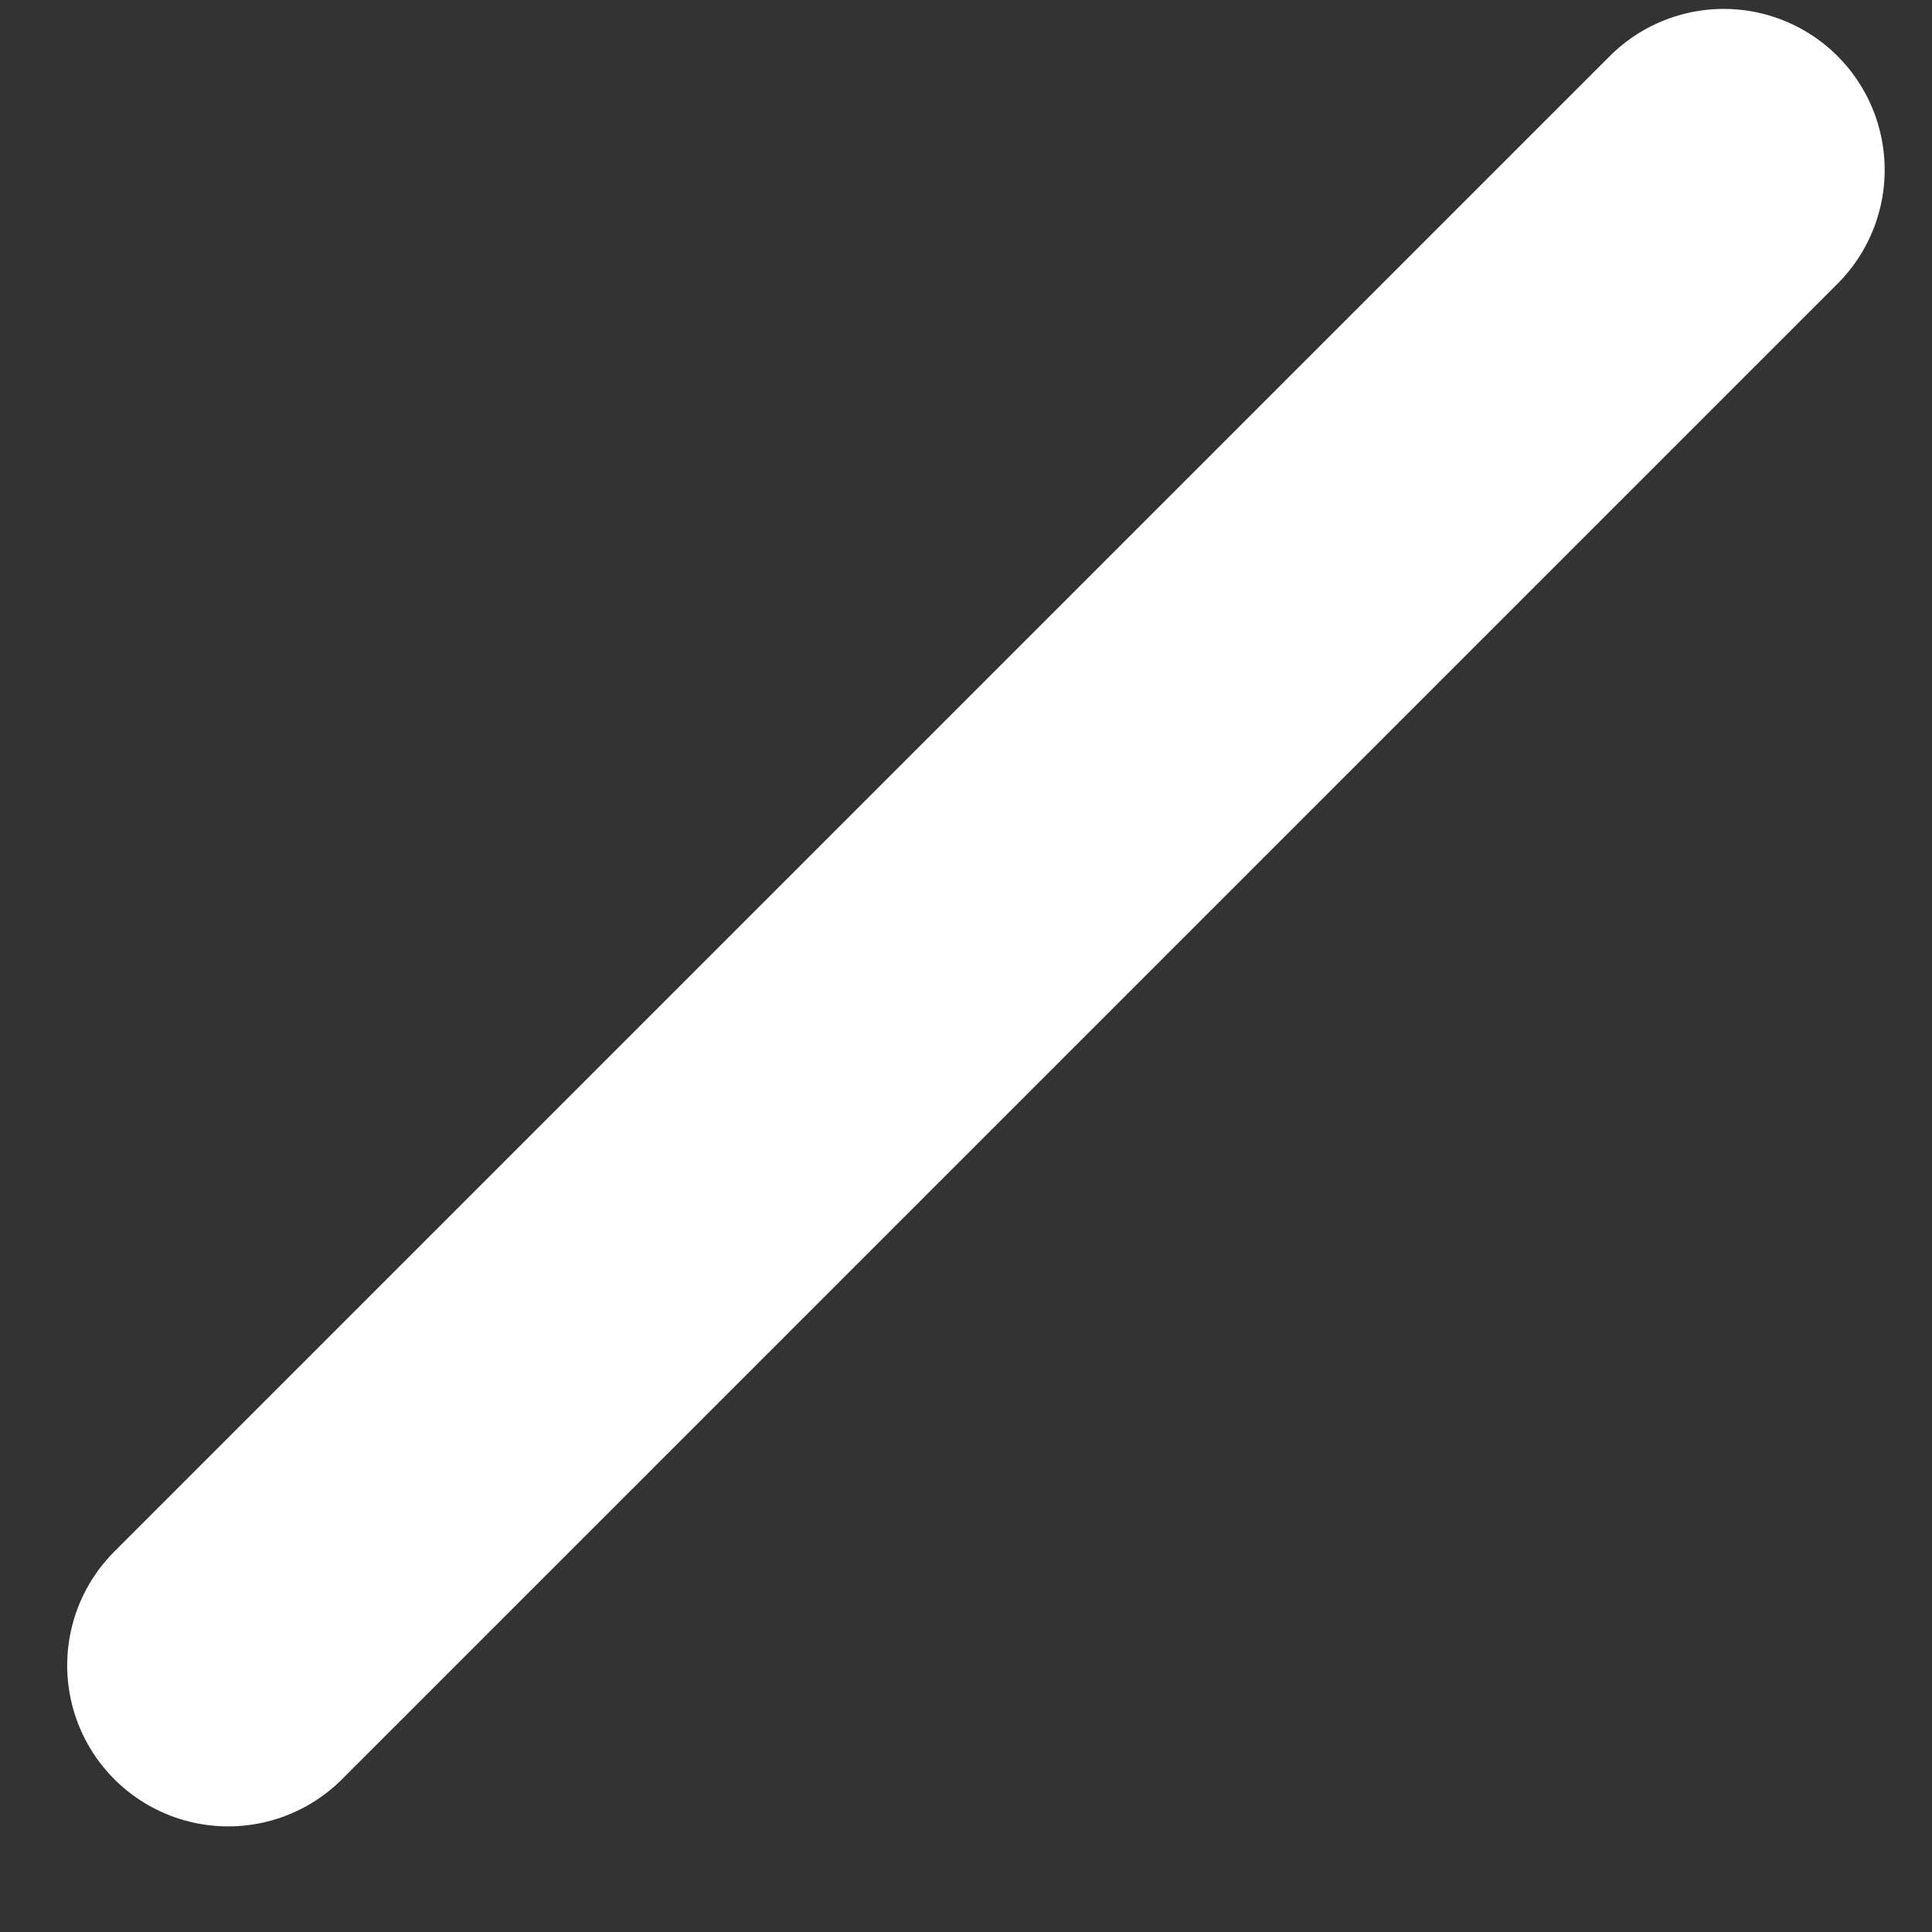 <svg xmlns="http://www.w3.org/2000/svg" width="18" height="18" viewBox="0 0 18 18" fill="none"><rect x="0" y="0" width="18" height="18" fill="#333333" stroke="none"/><path d="M2.126 15.516L16.059 1.583" stroke="white" stroke-width="3" stroke-linecap="round"></path></svg>